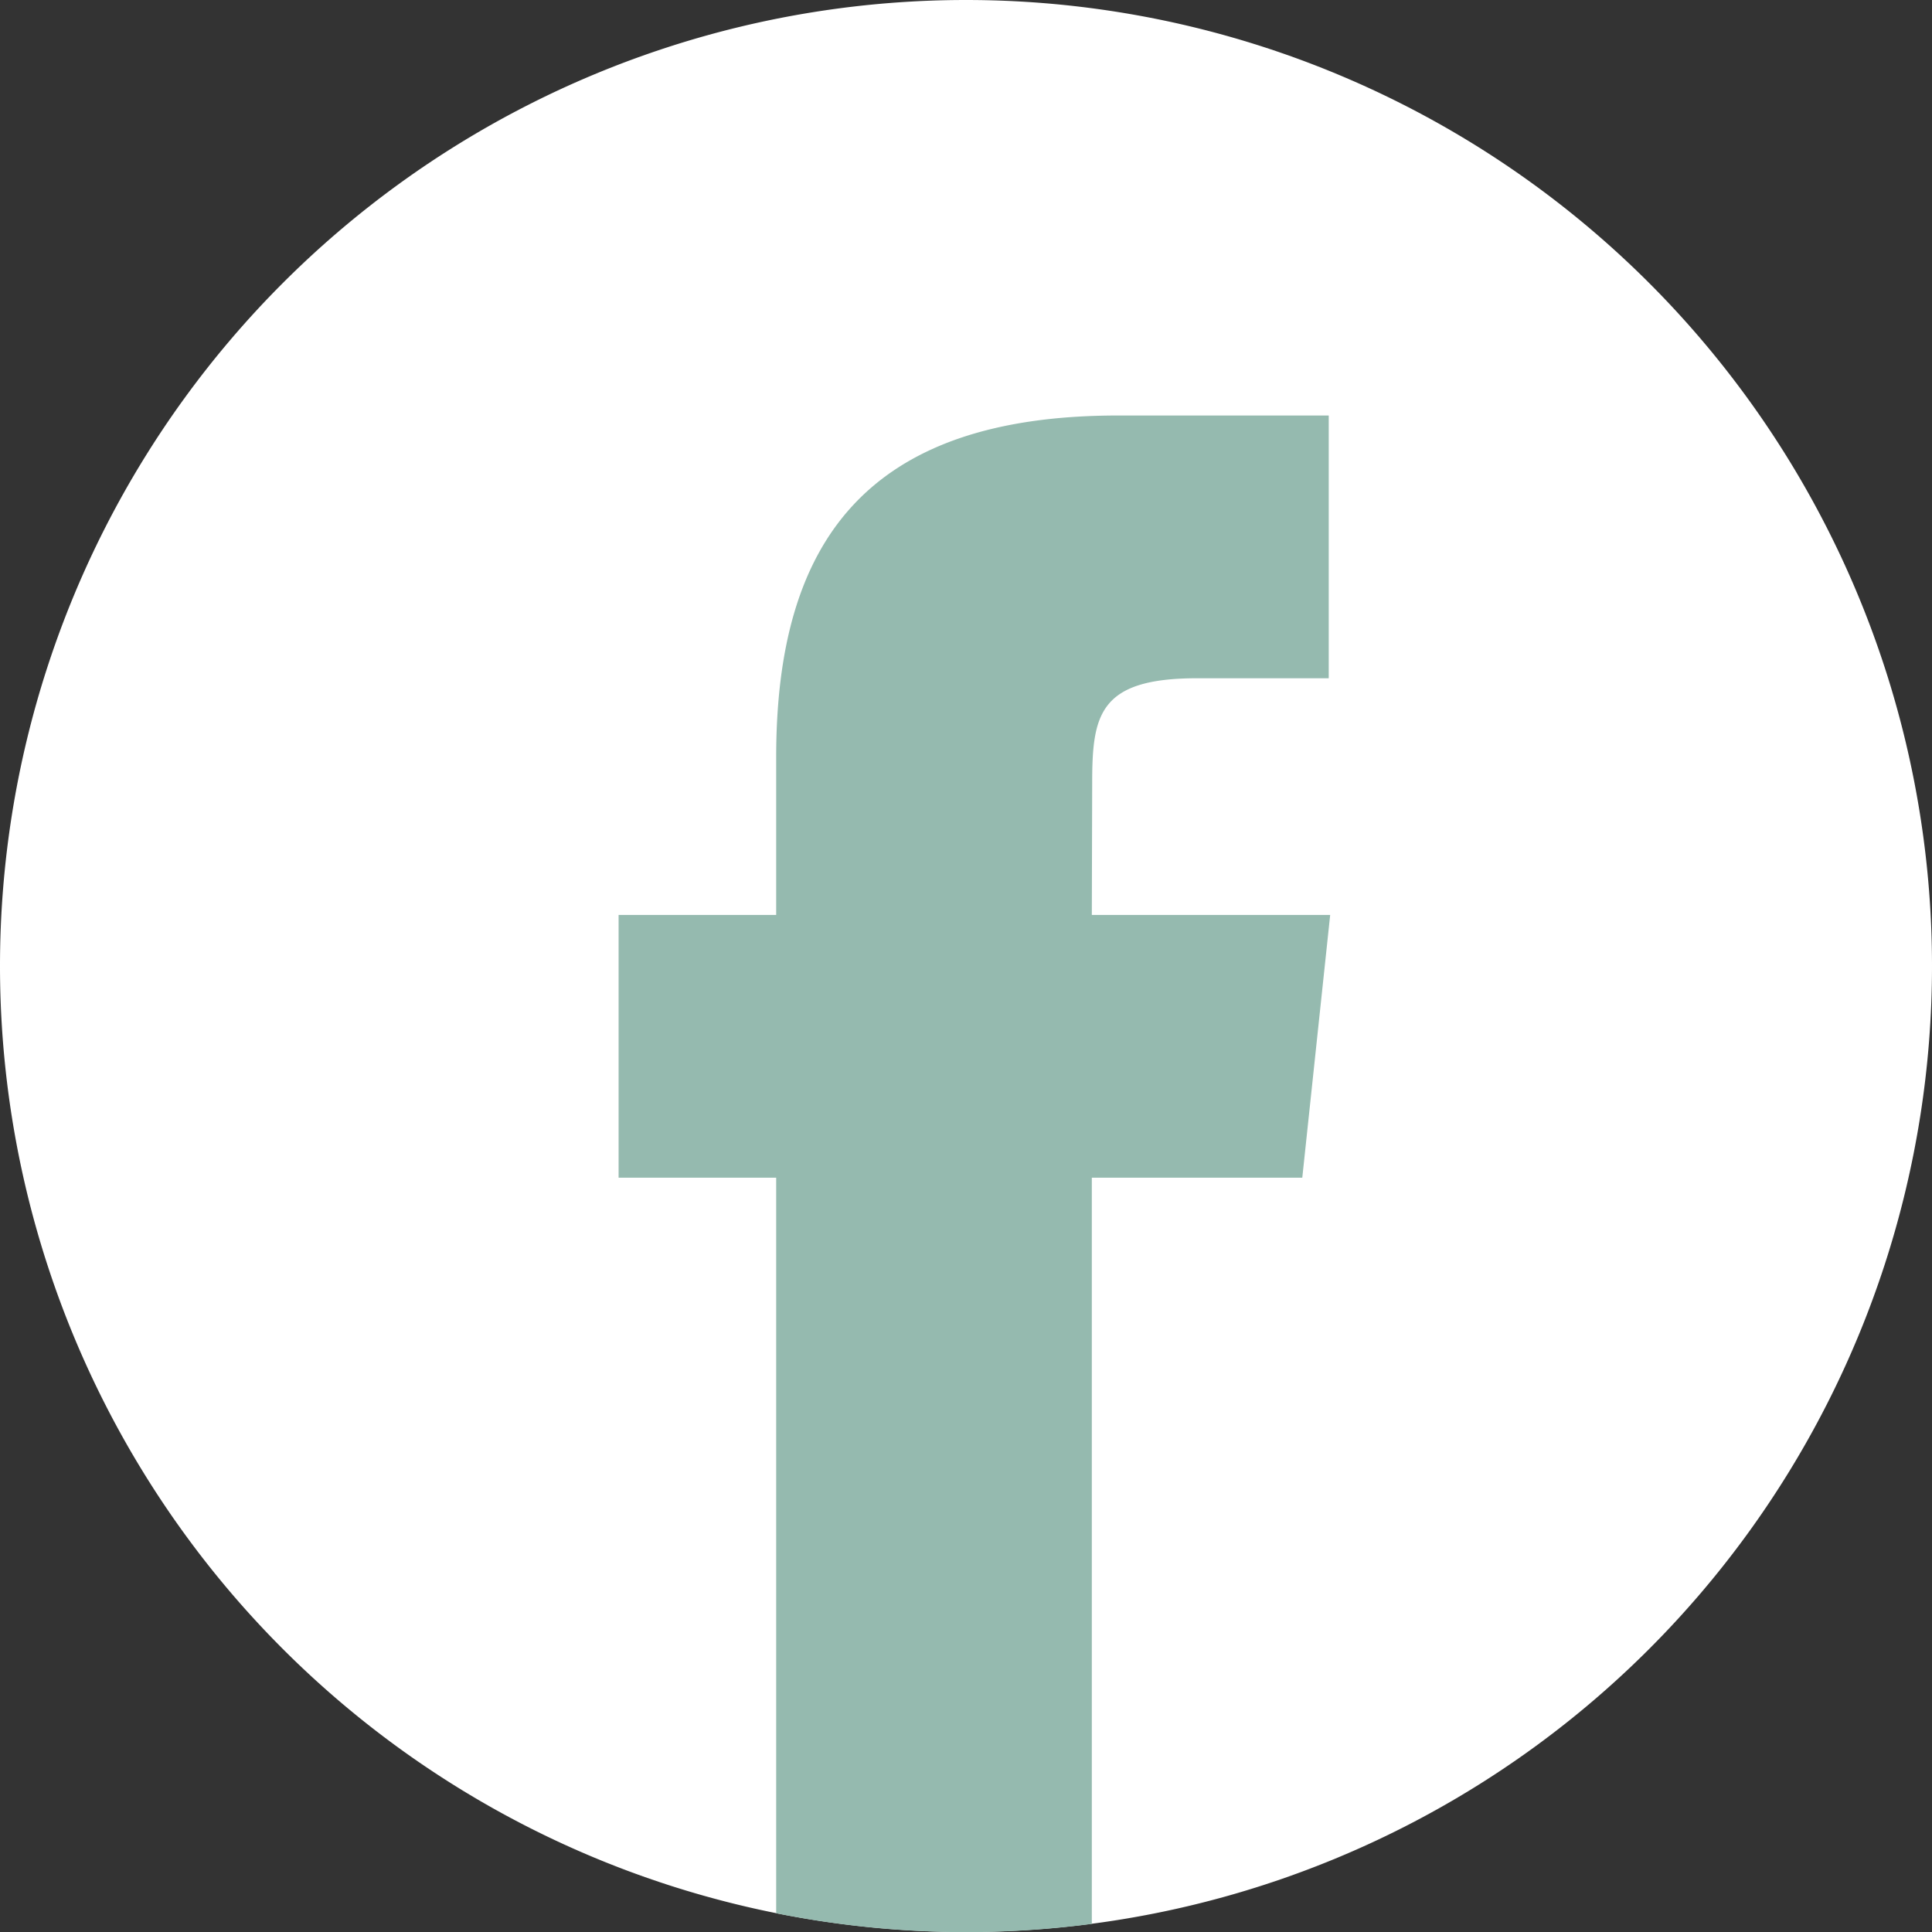 <svg xmlns="http://www.w3.org/2000/svg" width="16" height="16" fill="none"><rect width="100%" height="100%" fill="#333333" stroke="none"/><g clip-path="url(#a)"><path fill="#fff" fill-rule="evenodd" d="M8 0a8 8 0 1 1 0 16A8 8 0 0 1 8 0" clip-rule="evenodd"/><path fill="#95BAAF" d="M9.042 15.933v-6.18h1.743l.231-2.176H9.042l.003-1.089c0-.567.054-.871.869-.871h1.09V3.441H9.26c-2.095 0-2.832 1.056-2.832 2.83v1.306H5.123v2.176h1.305v6.092a8 8 0 0 0 2.614.088"/></g><defs><clipPath id="a"><path fill="#fff" d="M0 0h16v16H0z"/></clipPath></defs></svg>